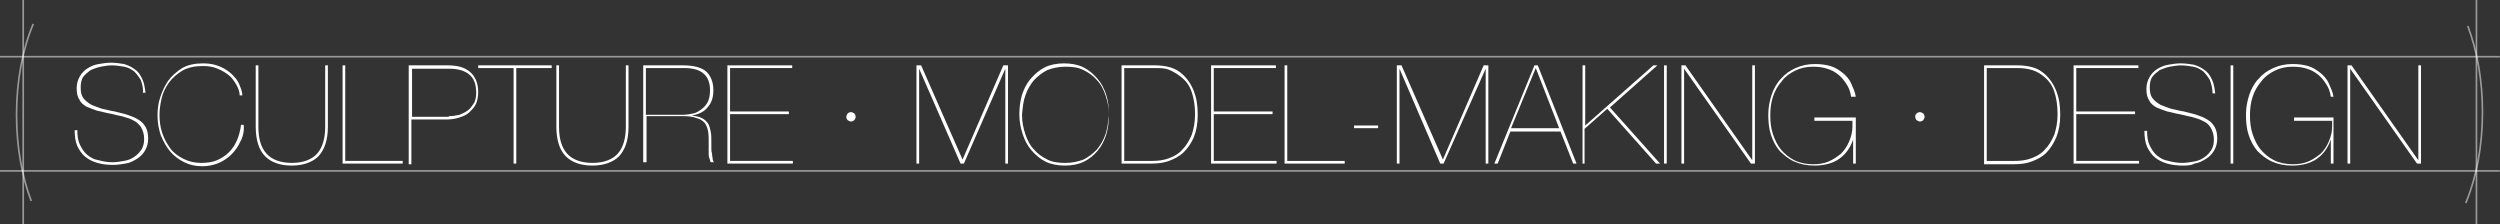 <?xml version="1.0" encoding="utf-8"?>
<!-- Generator: Adobe Illustrator 21.0.2, SVG Export Plug-In . SVG Version: 6.00 Build 0)  -->
<!DOCTYPE svg PUBLIC "-//W3C//DTD SVG 1.0//EN" "http://www.w3.org/TR/2001/REC-SVG-20010904/DTD/svg10.dtd">
<svg version="1.0" id="Layer_1" xmlns="http://www.w3.org/2000/svg" xmlns:xlink="http://www.w3.org/1999/xlink" x="0px" y="0px"
	 viewBox="0 0 374.2 33.6" enable-background="new 0 0 374.2 33.6" xml:space="preserve">
<rect x="0" y="0" width="374.2" height="33.6" fill="#333333" stroke="none"/>
<symbol  id="Slogan" viewBox="-187.1 -16.8 374.2 33.6">
	<g>
		<path fill="#FFFFFF" d="M-166,4.8c-0.3,0.5-0.6,0.9-1,1.3c-0.4,0.3-0.9,0.6-1.5,0.7c-0.6,0.1-1.2,0.2-1.9,0.2
			c-0.5,0-1-0.1-1.6-0.2c-0.5-0.1-1-0.3-1.5-0.5c-0.4-0.3-0.8-0.6-1.1-1c-0.3-0.4-0.4-1-0.4-1.6c0-0.7,0.1-1.2,0.4-1.6
			c0.3-0.4,0.7-0.7,1.2-1c0.5-0.2,1-0.4,1.6-0.6c0.6-0.1,1.2-0.3,1.9-0.4c0.7-0.2,1.3-0.3,1.9-0.5s1.1-0.4,1.6-0.7
			c0.5-0.3,0.8-0.6,1.1-1.1c0.3-0.5,0.4-1.1,0.4-1.8c0-0.7-0.2-1.3-0.5-1.8c-0.3-0.5-0.7-0.9-1.2-1.2s-1-0.6-1.7-0.7
			c-0.6-0.1-1.2-0.2-1.9-0.2c-0.8,0-1.6,0.1-2.3,0.3c-0.7,0.2-1.3,0.5-1.8,0.9c-0.5,0.4-0.9,1-1.2,1.6c-0.3,0.7-0.4,1.5-0.4,2.4h0.4
			c0-0.9,0.1-1.6,0.4-2.2c0.3-0.6,0.6-1.1,1.1-1.5c0.5-0.4,1-0.7,1.7-0.8c0.7-0.2,1.4-0.3,2.1-0.3c0.6,0,1.1,0.1,1.7,0.2
			s1.1,0.3,1.5,0.6c0.5,0.3,0.8,0.7,1.1,1.1c0.3,0.5,0.4,1,0.4,1.6c0,0.7-0.2,1.3-0.5,1.8c-0.3,0.4-0.7,0.8-1.2,1
			c-0.5,0.3-1.1,0.4-1.7,0.6c-0.6,0.1-1.2,0.3-1.8,0.4c-0.6,0.1-1.2,0.3-1.8,0.4c-0.6,0.2-1.1,0.4-1.6,0.6c-0.5,0.3-0.9,0.6-1.1,1.1
			c-0.3,0.4-0.4,1-0.4,1.7c0,0.7,0.2,1.3,0.5,1.8c0.3,0.5,0.7,0.9,1.2,1.2c0.5,0.3,1,0.5,1.6,0.6s1.2,0.2,1.8,0.2
			c0.7,0,1.4-0.1,2-0.2c0.6-0.2,1.1-0.4,1.6-0.8c0.5-0.3,0.8-0.8,1.1-1.4c0.3-0.6,0.4-1.3,0.5-2.1h-0.4
			C-165.6,3.6-165.8,4.2-166,4.8z"/>
		<path fill="#FFFFFF" d="M-151.1-4.4c-0.3-0.7-0.8-1.4-1.3-1.9c-0.5-0.5-1.2-1-1.9-1.3c-0.7-0.3-1.6-0.5-2.5-0.5
			c-1,0-1.9,0.2-2.7,0.6c-0.8,0.4-1.5,0.9-2.1,1.6c-0.6,0.7-1,1.5-1.4,2.4c-0.3,0.9-0.5,1.9-0.5,3c0,0.9,0.1,1.8,0.4,2.7
			c0.3,0.9,0.7,1.8,1.2,2.5s1.3,1.4,2.1,1.9c0.9,0.5,1.9,0.7,3.2,0.7c1,0,1.8-0.2,2.5-0.5s1.3-0.7,1.8-1.2c0.5-0.5,0.9-1,1.1-1.6
			c0.2-0.5,0.4-1,0.4-1.5h-0.4c0,0.5-0.2,1.1-0.5,1.6c-0.3,0.5-0.6,1-1.1,1.4c-0.5,0.4-1,0.7-1.7,1c-0.7,0.3-1.4,0.4-2.2,0.4
			c-1.2,0-2.2-0.2-3.1-0.7c-0.8-0.5-1.5-1.1-2-1.8c-0.5-0.7-0.9-1.5-1.1-2.4c-0.2-0.9-0.3-1.7-0.3-2.4c0-0.9,0.1-1.8,0.4-2.7
			c0.3-0.9,0.7-1.6,1.2-2.3c0.5-0.7,1.2-1.2,2-1.6c0.8-0.4,1.7-0.6,2.6-0.6c0.9,0,1.7,0.1,2.4,0.4c0.7,0.3,1.3,0.7,1.8,1.2
			c0.5,0.5,0.9,1.1,1.2,1.8c0.3,0.7,0.5,1.5,0.6,2.3h0.4C-150.5-2.8-150.7-3.7-151.1-4.4z"/>
		<path fill="#FFFFFF" d="M-138,7v-9.2c0-2-0.5-3.4-1.4-4.4c-0.9-0.9-2.3-1.4-4-1.4c-1.8,0-3.1,0.5-4,1.4c-0.9,0.9-1.4,2.4-1.4,4.4
			V7h0.4v-9.2c0-1.8,0.4-3.1,1.2-4c0.8-0.9,2.1-1.4,3.8-1.4c1.7,0,3,0.5,3.8,1.4c0.8,0.9,1.2,2.3,1.2,4V7H-138z"/>
		<path fill="#FFFFFF" d="M-126.8-7.7h-9V7h0.4V-7.3h8.6V-7.7z"/>
		<path fill="#FFFFFF" d="M-125.9-7.7V7h5.9c1.4,0,2.5-0.3,3.3-1c0.8-0.7,1.2-1.7,1.2-3c0-0.6-0.1-1.2-0.3-1.7
			c-0.2-0.5-0.6-0.9-1-1.3s-0.9-0.6-1.5-0.8s-1.2-0.3-1.9-0.3h-5.3v-6.7H-125.9z M-119.9-0.6c0.6,0,1.1,0.1,1.6,0.2
			c0.5,0.2,0.9,0.4,1.3,0.7c0.4,0.3,0.6,0.7,0.9,1.1c0.2,0.4,0.3,0.9,0.3,1.5c0,1.2-0.3,2.1-1,2.7c-0.7,0.6-1.7,0.9-3.1,0.9h-5.5
			v-7.2H-119.9z"/>
		<path fill="#FFFFFF" d="M-115.5,7h11V6.6h-5.3V-7.7h-0.4V6.6h-5.3V7z"/>
		<path fill="#FFFFFF" d="M-93,7v-9.2c0-2-0.5-3.4-1.4-4.4c-0.9-0.9-2.3-1.4-4-1.4c-1.8,0-3.1,0.5-4,1.4c-0.9,0.9-1.4,2.4-1.4,4.4V7
			h0.4v-9.2c0-1.8,0.4-3.1,1.2-4c0.8-0.9,2.1-1.4,3.8-1.4c1.7,0,3,0.5,3.8,1.4c0.8,0.9,1.2,2.3,1.2,4V7H-93z"/>
		<path fill="#FFFFFF" d="M-90.8-7.7V7h6c1.5,0,2.7-0.3,3.4-0.9c0.7-0.6,1.1-1.6,1.1-2.8c0-1-0.2-1.8-0.8-2.5
			c-0.5-0.7-1.3-1.1-2.4-1.3v0c0.6-0.1,1.1-0.2,1.5-0.4s0.7-0.5,0.9-0.8s0.3-0.7,0.4-1.2c0.1-0.5,0.1-1,0.1-1.6c0-0.2,0-0.5,0-0.8
			c0-0.3,0-0.6,0.1-0.9c0-0.3,0.1-0.6,0.1-0.8c0-0.2,0.1-0.4,0.2-0.5h-0.5c-0.1,0.2-0.1,0.4-0.2,0.6s-0.1,0.5-0.1,0.8
			c0,0.3,0,0.6,0,0.9c0,0.3,0,0.6,0,0.8c0,0.6,0,1.1-0.1,1.6c-0.1,0.5-0.3,0.9-0.5,1.2c-0.3,0.3-0.7,0.6-1.2,0.7
			c-0.5,0.2-1.2,0.3-2,0.3h-5.5v-6.9H-90.8z M-84.9-0.4c0.5,0,1.1,0.1,1.6,0.2c0.5,0.1,0.9,0.4,1.3,0.7c0.4,0.3,0.7,0.7,0.9,1.1
			c0.2,0.5,0.3,1,0.3,1.7c0,1-0.3,1.9-0.9,2.4c-0.6,0.6-1.6,0.9-3,0.9h-5.7v-7H-84.9z"/>
		<path fill="#FFFFFF" d="M-68.4-7.3v-0.4h-9.8V7h9.7V6.6h-9.3V0.1h8.8v-0.4h-8.8v-7H-68.4z"/>
		<path fill="#FFFFFF" d="M-60.2-0.2c0.1,0.1,0.3,0.2,0.5,0.2s0.3-0.1,0.5-0.2c0.1-0.1,0.2-0.3,0.2-0.5c0-0.2-0.1-0.3-0.2-0.5
			c-0.1-0.1-0.3-0.2-0.5-0.2s-0.3,0.1-0.5,0.2c-0.1,0.1-0.2,0.3-0.2,0.5C-60.4-0.5-60.3-0.4-60.2-0.2z"/>
		<path fill="#FFFFFF" d="M-36.2,7V-7.7h-0.4V6.5h0l-6.2-14.2h-0.5l-6.2,14.2h0V-7.7h-0.4V7h0.7l6.2-14.1h0L-36.9,7H-36.2z"/>
		<path fill="#FFFFFF" d="M-34.5-0.4c0,1,0.1,2,0.4,3c0.3,0.9,0.7,1.7,1.3,2.4c0.6,0.7,1.3,1.3,2.1,1.7c0.8,0.4,1.8,0.6,2.9,0.6
			s2.1-0.2,2.9-0.6c0.8-0.4,1.5-1,2.1-1.7c0.6-0.7,1-1.5,1.3-2.4c0.3-0.9,0.4-1.9,0.4-3c0-1-0.1-2-0.4-3c-0.3-0.9-0.7-1.7-1.3-2.4
			S-24-7-24.8-7.4C-25.6-7.8-26.6-8-27.7-8s-2.1,0.2-2.9,0.6s-1.5,1-2.1,1.7c-0.6,0.7-1,1.5-1.3,2.4C-34.3-2.4-34.5-1.4-34.5-0.4z
			 M-34.1-0.4c0-1.1,0.2-2,0.5-2.9c0.3-0.9,0.7-1.7,1.3-2.3c0.5-0.6,1.2-1.1,2-1.5c0.8-0.4,1.7-0.5,2.7-0.5c1,0,1.9,0.2,2.7,0.5
			c0.8,0.4,1.4,0.9,2,1.5c0.5,0.6,1,1.4,1.3,2.3c0.3,0.9,0.4,1.9,0.5,2.9c0,1.1-0.2,2-0.5,2.9c-0.3,0.9-0.7,1.7-1.3,2.3
			c-0.5,0.6-1.2,1.1-2,1.5c-0.8,0.4-1.7,0.5-2.7,0.5c-1,0-1.9-0.2-2.7-0.5c-0.8-0.4-1.4-0.9-2-1.5c-0.5-0.6-1-1.4-1.3-2.3
			C-33.9,1.7-34,0.7-34.1-0.4z"/>
		<path fill="#FFFFFF" d="M-14.1,7c0.7,0,1.5-0.1,2.2-0.3s1.4-0.6,2-1.2s1.1-1.3,1.5-2.3s0.6-2.1,0.6-3.6c0-1.3-0.2-2.4-0.6-3.4
			C-8.8-4.7-9.3-5.4-9.9-6c-0.6-0.6-1.4-1-2.2-1.3c-0.8-0.3-1.7-0.4-2.6-0.4h-4.5V7H-14.1z M-14.6-7.3c0.9,0,1.7,0.1,2.5,0.4
			c0.8,0.3,1.5,0.7,2,1.3c0.6,0.6,1,1.3,1.4,2.2c0.3,0.9,0.5,1.9,0.5,3.1C-8.2,1-8.4,2.1-8.7,3c-0.3,0.9-0.8,1.6-1.4,2.1
			S-11.3,6-12,6.3s-1.4,0.3-2.2,0.3h-4.6V-7.3H-14.6z"/>
		<path fill="#FFFFFF" d="M4-7.3v-0.4h-9.8V7h9.7V6.6h-9.3V0.1h8.8v-0.4h-8.8v-7H4z"/>
		<path fill="#FFFFFF" d="M14.2-7.7h-9V7h0.4V-7.3h8.6V-7.7z"/>
		<path fill="#FFFFFF" d="M19.2-2v-0.4h-3.6V-2H19.2z"/>
		<path fill="#FFFFFF" d="M35.7,7V-7.7h-0.4V6.5h0L29-7.7h-0.5L22.4,6.5h0V-7.7h-0.4V7h0.7l6.2-14.1h0L35,7H35.7z"/>
		<path fill="#FFFFFF" d="M37.1-7.7h-0.5L42.6,7h0.5l5.8-14.7h-0.5l-1.9,4.8H39L37.1-7.7z M42.8,6.6L42.8,6.6l-3.7-9h7.2L42.8,6.6z"
			/>
		<path fill="#FFFFFF" d="M50.2-7.7h-0.4V7h0.4V-2L60.4,7H61l-7.1-6.3l7.5-8.4h-0.6l-7.3,8.2l-3.4-3V-7.7z"/>
		<path fill="#FFFFFF" d="M62.4,7V-7.7H62V7H62.4z"/>
		<path fill="#FFFFFF" d="M65.2,7l10-14.2h0V7h0.4V-7.7h-0.6L65,6.5h0V-7.7h-0.4V7H65.2z"/>
		<path fill="#FFFFFF" d="M84.6-0.8h6.1v-6.9h-0.4v3.6h0c-0.4-1.2-1.1-2.2-2.1-2.9s-2.3-1-3.7-1c-1.1,0-2.1,0.2-3,0.6
			s-1.6,1-2.2,1.6c-0.6,0.7-1,1.5-1.3,2.4c-0.3,0.9-0.4,1.9-0.4,3c0,1.1,0.2,2.1,0.5,3s0.8,1.8,1.4,2.4c0.6,0.7,1.3,1.2,2.2,1.6
			c0.9,0.4,1.8,0.6,2.9,0.6c0.8,0,1.6-0.1,2.3-0.3c0.7-0.2,1.3-0.6,1.8-1c0.5-0.4,1-0.9,1.3-1.6s0.6-1.3,0.7-2H90
			c-0.1,0.7-0.3,1.3-0.7,1.9s-0.7,1-1.2,1.4c-0.5,0.4-1,0.7-1.7,0.9c-0.6,0.2-1.3,0.3-2.1,0.3c-1,0-1.9-0.2-2.7-0.6
			c-0.8-0.4-1.5-0.9-2-1.6c-0.6-0.7-1-1.4-1.3-2.3s-0.4-1.8-0.4-2.8c0-1,0.1-1.9,0.4-2.8c0.3-0.9,0.7-1.7,1.2-2.3s1.2-1.2,2-1.6
			c0.8-0.4,1.8-0.6,2.8-0.6c0.8,0,1.6,0.1,2.3,0.4c0.7,0.3,1.3,0.7,1.9,1.2c0.5,0.5,0.9,1.1,1.2,1.8c0.3,0.7,0.5,1.4,0.5,2.3v0.8
			h-5.7V-0.8z"/>
		<path fill="#FFFFFF" d="M99.8-0.2c0.1,0.1,0.3,0.2,0.5,0.2c0.2,0,0.3-0.1,0.5-0.2c0.1-0.1,0.2-0.3,0.2-0.5c0-0.2-0.1-0.3-0.2-0.5
			c-0.1-0.1-0.3-0.2-0.5-0.2c-0.2,0-0.3,0.1-0.5,0.2c-0.1,0.1-0.2,0.3-0.2,0.5C99.6-0.5,99.6-0.4,99.8-0.2z"/>
		<path fill="#FFFFFF" d="M115,7c0.7,0,1.5-0.1,2.2-0.3s1.4-0.6,2-1.2c0.6-0.6,1.1-1.3,1.5-2.3s0.6-2.1,0.6-3.6
			c0-1.3-0.2-2.4-0.6-3.4c-0.4-0.9-0.9-1.7-1.5-2.3c-0.6-0.6-1.4-1-2.2-1.3s-1.7-0.4-2.6-0.4h-4.5V7H115z M114.5-7.3
			c0.9,0,1.7,0.1,2.5,0.4c0.8,0.3,1.5,0.7,2,1.3c0.6,0.6,1,1.3,1.4,2.2c0.3,0.9,0.5,1.9,0.5,3.1c0,1.4-0.2,2.5-0.5,3.4
			c-0.3,0.9-0.8,1.6-1.4,2.1s-1.2,0.9-1.9,1.1c-0.7,0.2-1.4,0.3-2.2,0.3h-4.6V-7.3H114.5z"/>
		<path fill="#FFFFFF" d="M133.1-7.3v-0.4h-9.8V7h9.7V6.6h-9.3V0.1h8.8v-0.4h-8.8v-7H133.1z"/>
		<path fill="#FFFFFF" d="M143.7,4.8c-0.3,0.5-0.6,0.9-1,1.3c-0.4,0.3-0.9,0.6-1.5,0.7c-0.6,0.1-1.2,0.2-1.9,0.2
			c-0.5,0-1-0.1-1.6-0.2c-0.5-0.1-1-0.3-1.5-0.5c-0.4-0.3-0.8-0.6-1.1-1c-0.3-0.4-0.4-1-0.4-1.6c0-0.7,0.1-1.2,0.4-1.6
			c0.3-0.4,0.7-0.7,1.2-1c0.5-0.2,1-0.4,1.6-0.6c0.6-0.1,1.2-0.3,1.9-0.4c0.7-0.2,1.3-0.3,1.9-0.5s1.1-0.4,1.6-0.7s0.8-0.6,1.1-1.1
			c0.3-0.5,0.4-1.1,0.4-1.8c0-0.7-0.2-1.3-0.5-1.8c-0.3-0.5-0.7-0.9-1.2-1.2c-0.5-0.3-1-0.6-1.7-0.7C140.9-8,140.2-8,139.6-8
			c-0.8,0-1.6,0.1-2.3,0.3c-0.7,0.2-1.3,0.5-1.8,0.9c-0.5,0.4-0.9,1-1.2,1.6c-0.3,0.7-0.4,1.5-0.4,2.4h0.4c0-0.9,0.1-1.6,0.4-2.2
			c0.3-0.6,0.6-1.1,1.1-1.5c0.5-0.4,1-0.7,1.7-0.8c0.7-0.2,1.4-0.3,2.1-0.3c0.6,0,1.1,0.1,1.7,0.2s1.1,0.3,1.5,0.6
			c0.5,0.3,0.8,0.7,1.1,1.1c0.3,0.5,0.4,1,0.4,1.6c0,0.7-0.2,1.3-0.5,1.8s-0.7,0.8-1.2,1c-0.5,0.3-1.1,0.4-1.7,0.6
			c-0.6,0.1-1.2,0.3-1.8,0.4c-0.6,0.1-1.2,0.3-1.8,0.4c-0.6,0.2-1.1,0.4-1.6,0.6c-0.5,0.3-0.9,0.6-1.1,1.1c-0.3,0.4-0.4,1-0.4,1.7
			c0,0.7,0.2,1.3,0.5,1.8c0.3,0.5,0.7,0.9,1.2,1.2c0.5,0.3,1,0.5,1.6,0.6c0.6,0.1,1.2,0.2,1.8,0.2c0.7,0,1.4-0.1,2-0.2
			c0.6-0.2,1.1-0.4,1.6-0.8c0.5-0.3,0.8-0.8,1.1-1.4c0.3-0.6,0.4-1.3,0.5-2.1h-0.4C144.1,3.6,143.9,4.2,143.7,4.8z"/>
		<path fill="#FFFFFF" d="M147.2,7V-7.7h-0.4V7H147.2z"/>
		<path fill="#FFFFFF" d="M156.1-0.8h6.1v-6.9h-0.4v3.6h0c-0.4-1.2-1.1-2.2-2.1-2.9s-2.3-1-3.7-1c-1.1,0-2.1,0.2-3,0.6
			s-1.6,1-2.2,1.6c-0.6,0.7-1,1.5-1.3,2.4c-0.3,0.9-0.4,1.9-0.4,3c0,1.1,0.2,2.1,0.5,3s0.8,1.8,1.4,2.4c0.6,0.7,1.3,1.2,2.2,1.6
			c0.9,0.4,1.8,0.6,2.9,0.6c0.8,0,1.6-0.1,2.3-0.3c0.7-0.2,1.3-0.6,1.8-1c0.5-0.4,1-0.9,1.3-1.6s0.6-1.3,0.7-2h-0.4
			c-0.1,0.7-0.3,1.3-0.7,1.9s-0.7,1-1.2,1.4c-0.5,0.4-1,0.7-1.7,0.9c-0.6,0.2-1.3,0.3-2.1,0.3c-1,0-1.9-0.2-2.7-0.6
			c-0.8-0.4-1.5-0.9-2-1.6c-0.6-0.7-1-1.4-1.3-2.3s-0.4-1.8-0.4-2.8c0-1,0.1-1.9,0.4-2.8c0.3-0.9,0.7-1.7,1.2-2.3s1.2-1.2,2-1.6
			c0.8-0.4,1.8-0.6,2.8-0.6c0.8,0,1.6,0.1,2.3,0.4c0.7,0.3,1.3,0.7,1.9,1.2c0.5,0.5,0.9,1.1,1.2,1.8c0.3,0.7,0.5,1.4,0.5,2.3v0.8
			h-5.7V-0.8z"/>
		<path fill="#FFFFFF" d="M164.9,7l10-14.2h0V7h0.4V-7.7h-0.6l-10,14.2h0V-7.7h-0.4V7H164.9z"/>
	</g>
	
		<line opacity="0.5" fill="none" stroke="#FFFFFF" stroke-width="0.25" stroke-miterlimit="10" x1="-187.1" y1="8.3" x2="187.1" y2="8.3"/>
	
		<line opacity="0.5" fill="none" stroke="#FFFFFF" stroke-width="0.25" stroke-miterlimit="10" x1="-187.1" y1="-8.8" x2="187.1" y2="-8.8"/>
	
		<line opacity="0.5" fill="none" stroke="#FFFFFF" stroke-width="0.25" stroke-miterlimit="10" x1="-183.6" y1="16.8" x2="-183.6" y2="-16.8"/>
	
		<line opacity="0.5" fill="none" stroke="#FFFFFF" stroke-width="0.25" stroke-miterlimit="10" x1="183.6" y1="16.8" x2="183.6" y2="-16.8"/>
	<path opacity="0.5" fill="none" stroke="#FFFFFF" stroke-width="0.25" stroke-miterlimit="10" d="M182-13.6
		c1.6,3.8,2.5,8.5,2.5,13.6c0,4.8-0.8,9.2-2.2,12.9"/>
	<path opacity="0.5" fill="none" stroke="#FFFFFF" stroke-width="0.25" stroke-miterlimit="10" d="M-182.1,13.2
		c-1.6-3.8-2.5-8.5-2.5-13.6c0-4.8,0.8-9.2,2.2-12.9"/>
</symbol>
<use xlink:href="#Slogan"  width="374.2" height="33.6" x="-187.1" y="-16.8" transform="matrix(1 0 0 -1 187.076 16.784)" overflow="visible"/>
</svg>
